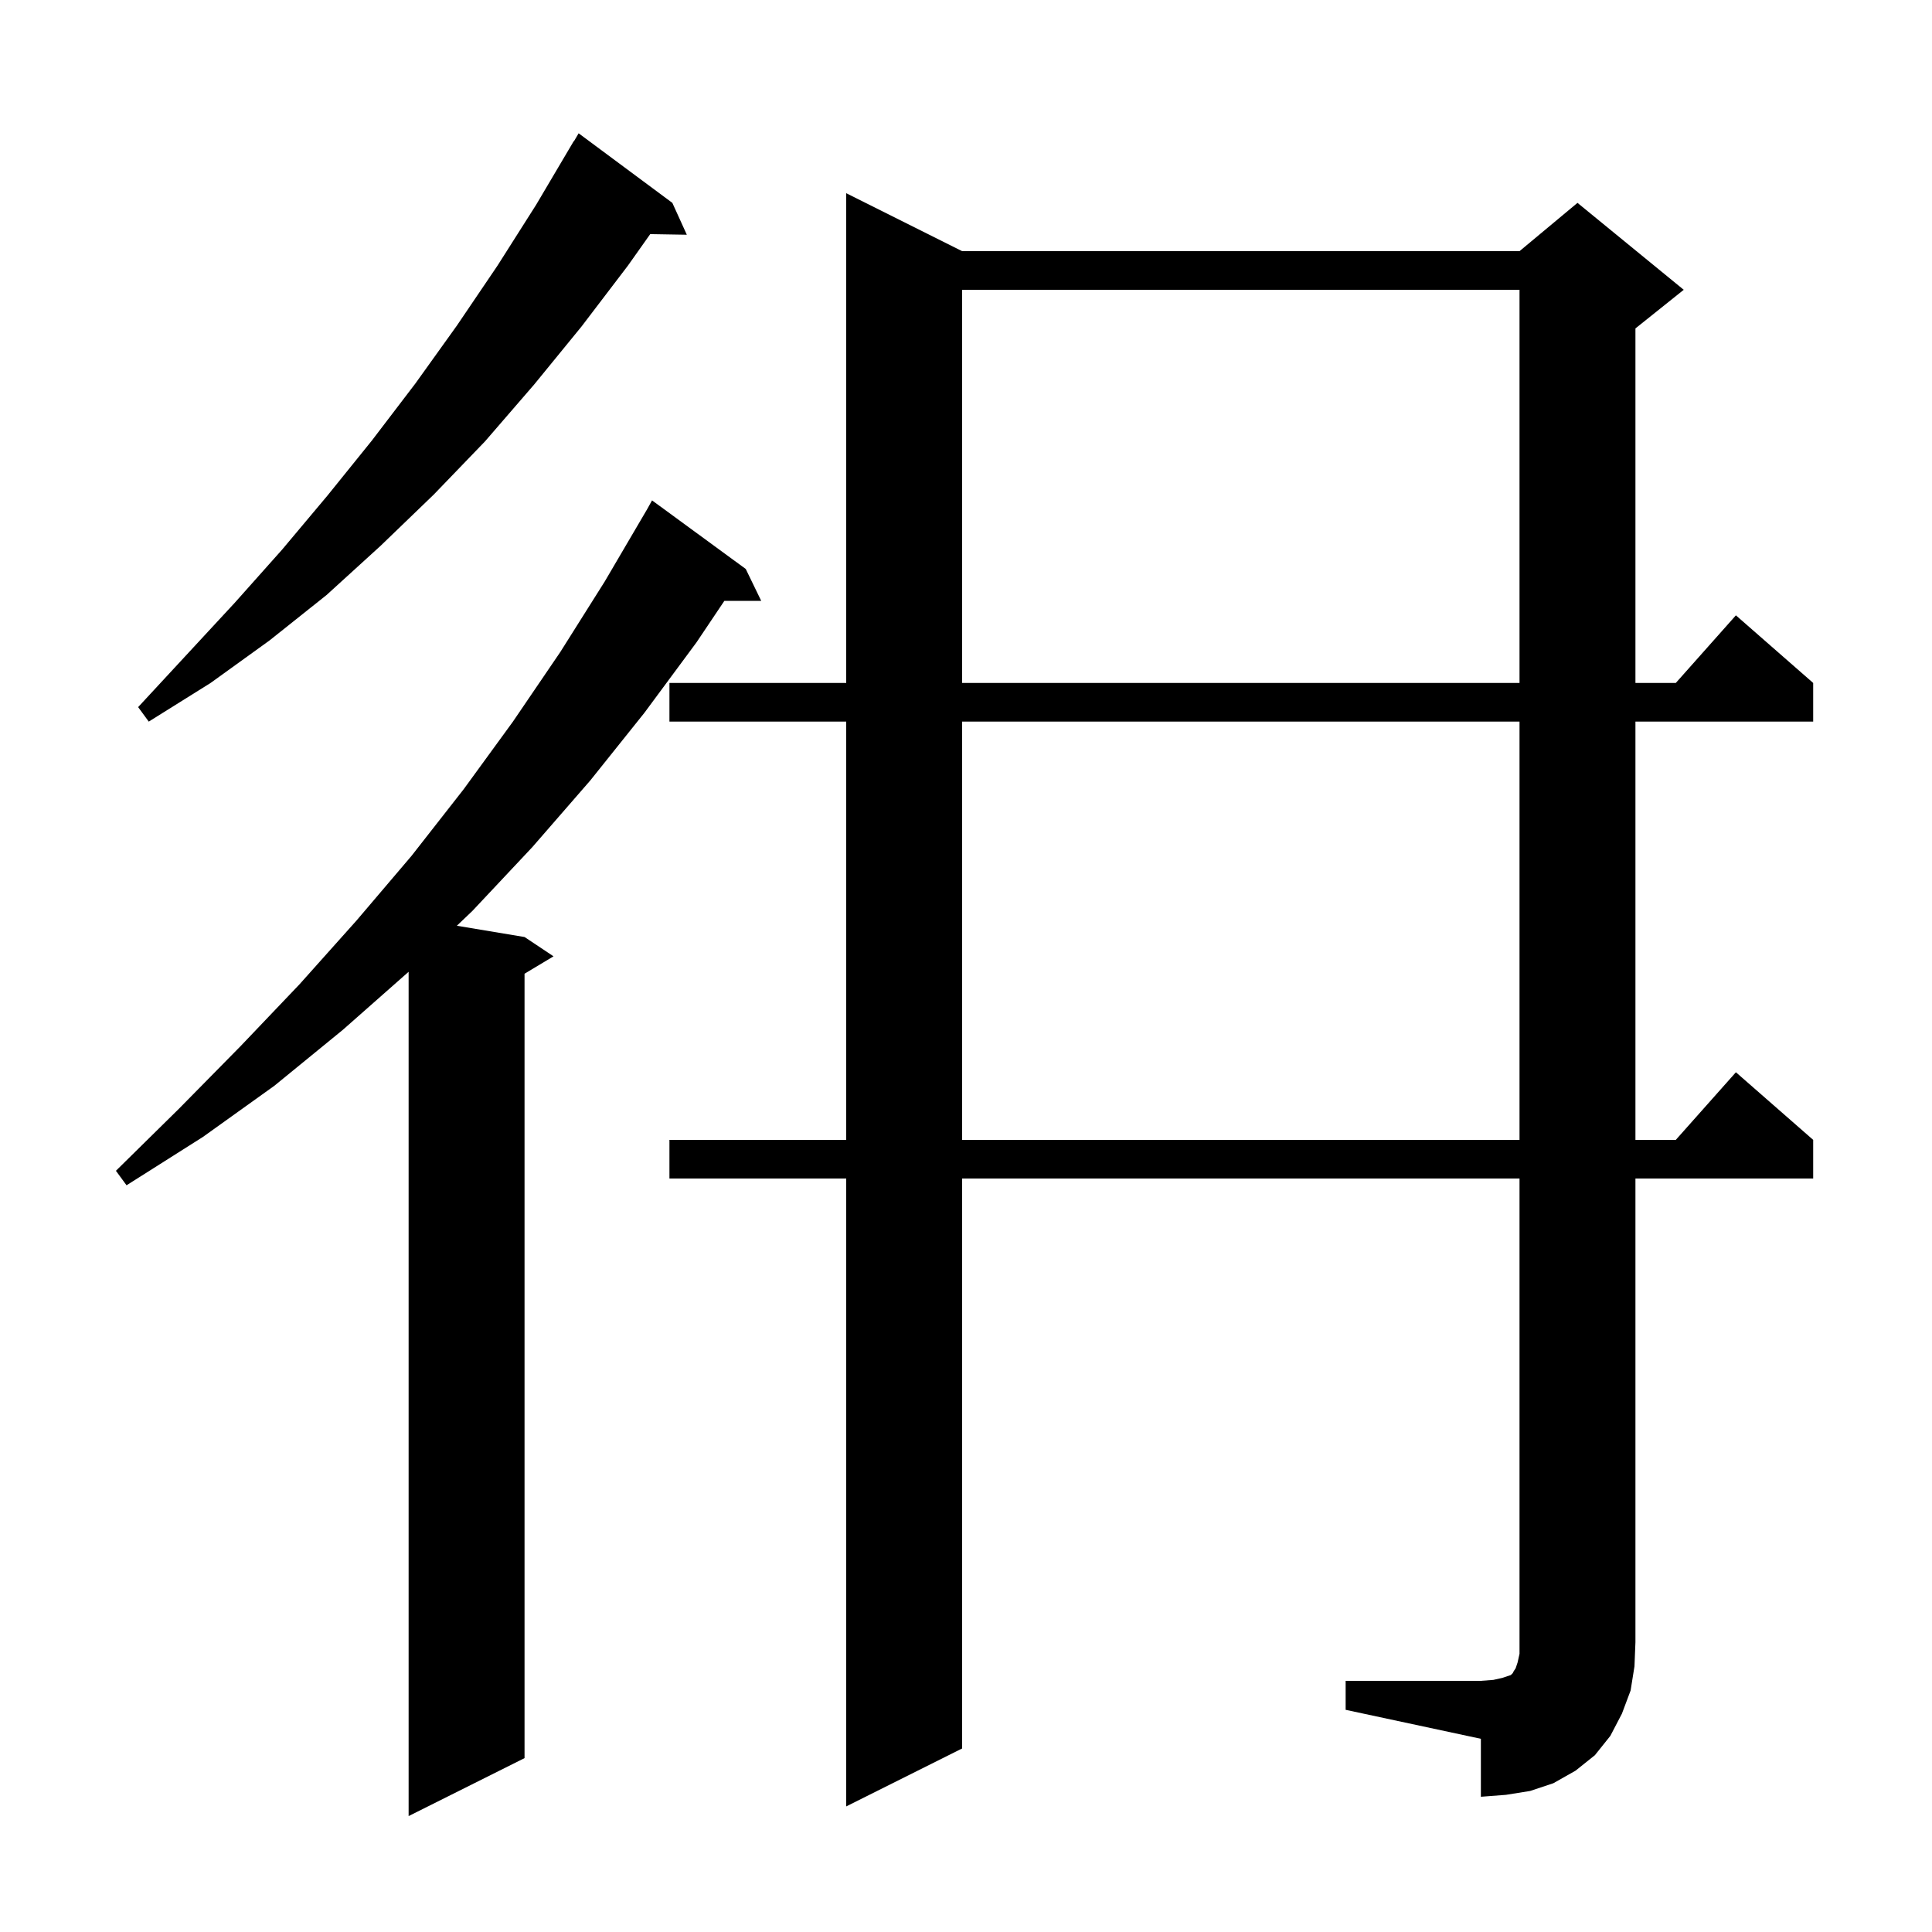 <svg xmlns="http://www.w3.org/2000/svg" xmlns:xlink="http://www.w3.org/1999/xlink" version="1.1" baseProfile="full" viewBox="0 0 200 200" width="200" height="200"><g fill="currentColor"><path d="M 77.2 58.9 L 78.8 62.2 L 74.986 62.2 L 72.1 66.5 L 66.7 73.8 L 61.1 80.8 L 55.1 87.7 L 48.9 94.3 L 47.295 95.832 L 54.3 97.0 L 57.3 99.0 L 54.3 100.8 L 54.3 182.0 L 42.3 188.0 L 42.3 100.6 L 35.5 106.6 L 28.4 112.4 L 21.0 117.7 L 13.1 122.7 L 12.0 121.2 L 18.5 114.8 L 24.9 108.3 L 31.0 101.9 L 36.9 95.3 L 42.6 88.6 L 48.0 81.7 L 53.1 74.7 L 58.0 67.5 L 62.6 60.2 L 67.0 52.7 L 67.5 51.8 Z M 139.3 174.0 L 153.3 174.0 L 154.6 173.9 L 155.5 173.7 L 156.4 173.4 L 156.6 173.2 L 156.7 173.0 L 156.9 172.7 L 157.1 172.1 L 157.3 171.2 L 157.3 122.0 L 99.6 122.0 L 99.6 181.0 L 87.6 187.0 L 87.6 122.0 L 69.3 122.0 L 69.3 118.0 L 87.6 118.0 L 87.6 74.7 L 69.3 74.7 L 69.3 70.7 L 87.6 70.7 L 87.6 20.0 L 99.6 26.0 L 157.3 26.0 L 163.3 21.0 L 174.3 30.0 L 169.3 34.0 L 169.3 70.7 L 173.478 70.7 L 179.7 63.7 L 187.7 70.7 L 187.7 74.7 L 169.3 74.7 L 169.3 118.0 L 173.478 118.0 L 179.7 111.0 L 187.7 118.0 L 187.7 122.0 L 169.3 122.0 L 169.3 170.0 L 169.2 172.5 L 168.8 175.0 L 167.9 177.4 L 166.7 179.7 L 165.1 181.7 L 163.1 183.3 L 160.8 184.6 L 158.4 185.4 L 155.9 185.8 L 153.3 186.0 L 153.3 180.0 L 139.3 177.0 Z M 99.6 74.7 L 99.6 118.0 L 157.3 118.0 L 157.3 74.7 Z M 69.6 21.0 L 71.1 24.3 L 67.31 24.236 L 65.0 27.5 L 60.2 33.8 L 55.3 39.8 L 50.2 45.7 L 44.9 51.2 L 39.4 56.5 L 33.8 61.6 L 27.9 66.3 L 21.8 70.7 L 15.4 74.7 L 14.3 73.2 L 24.3 62.4 L 29.2 56.9 L 33.9 51.3 L 38.5 45.6 L 43.0 39.7 L 47.3 33.7 L 51.5 27.5 L 55.5 21.2 L 59.4 14.6 L 59.421 14.613 L 59.9 13.8 Z M 99.6 30.0 L 99.6 70.7 L 157.3 70.7 L 157.3 30.0 Z "/></g></svg>